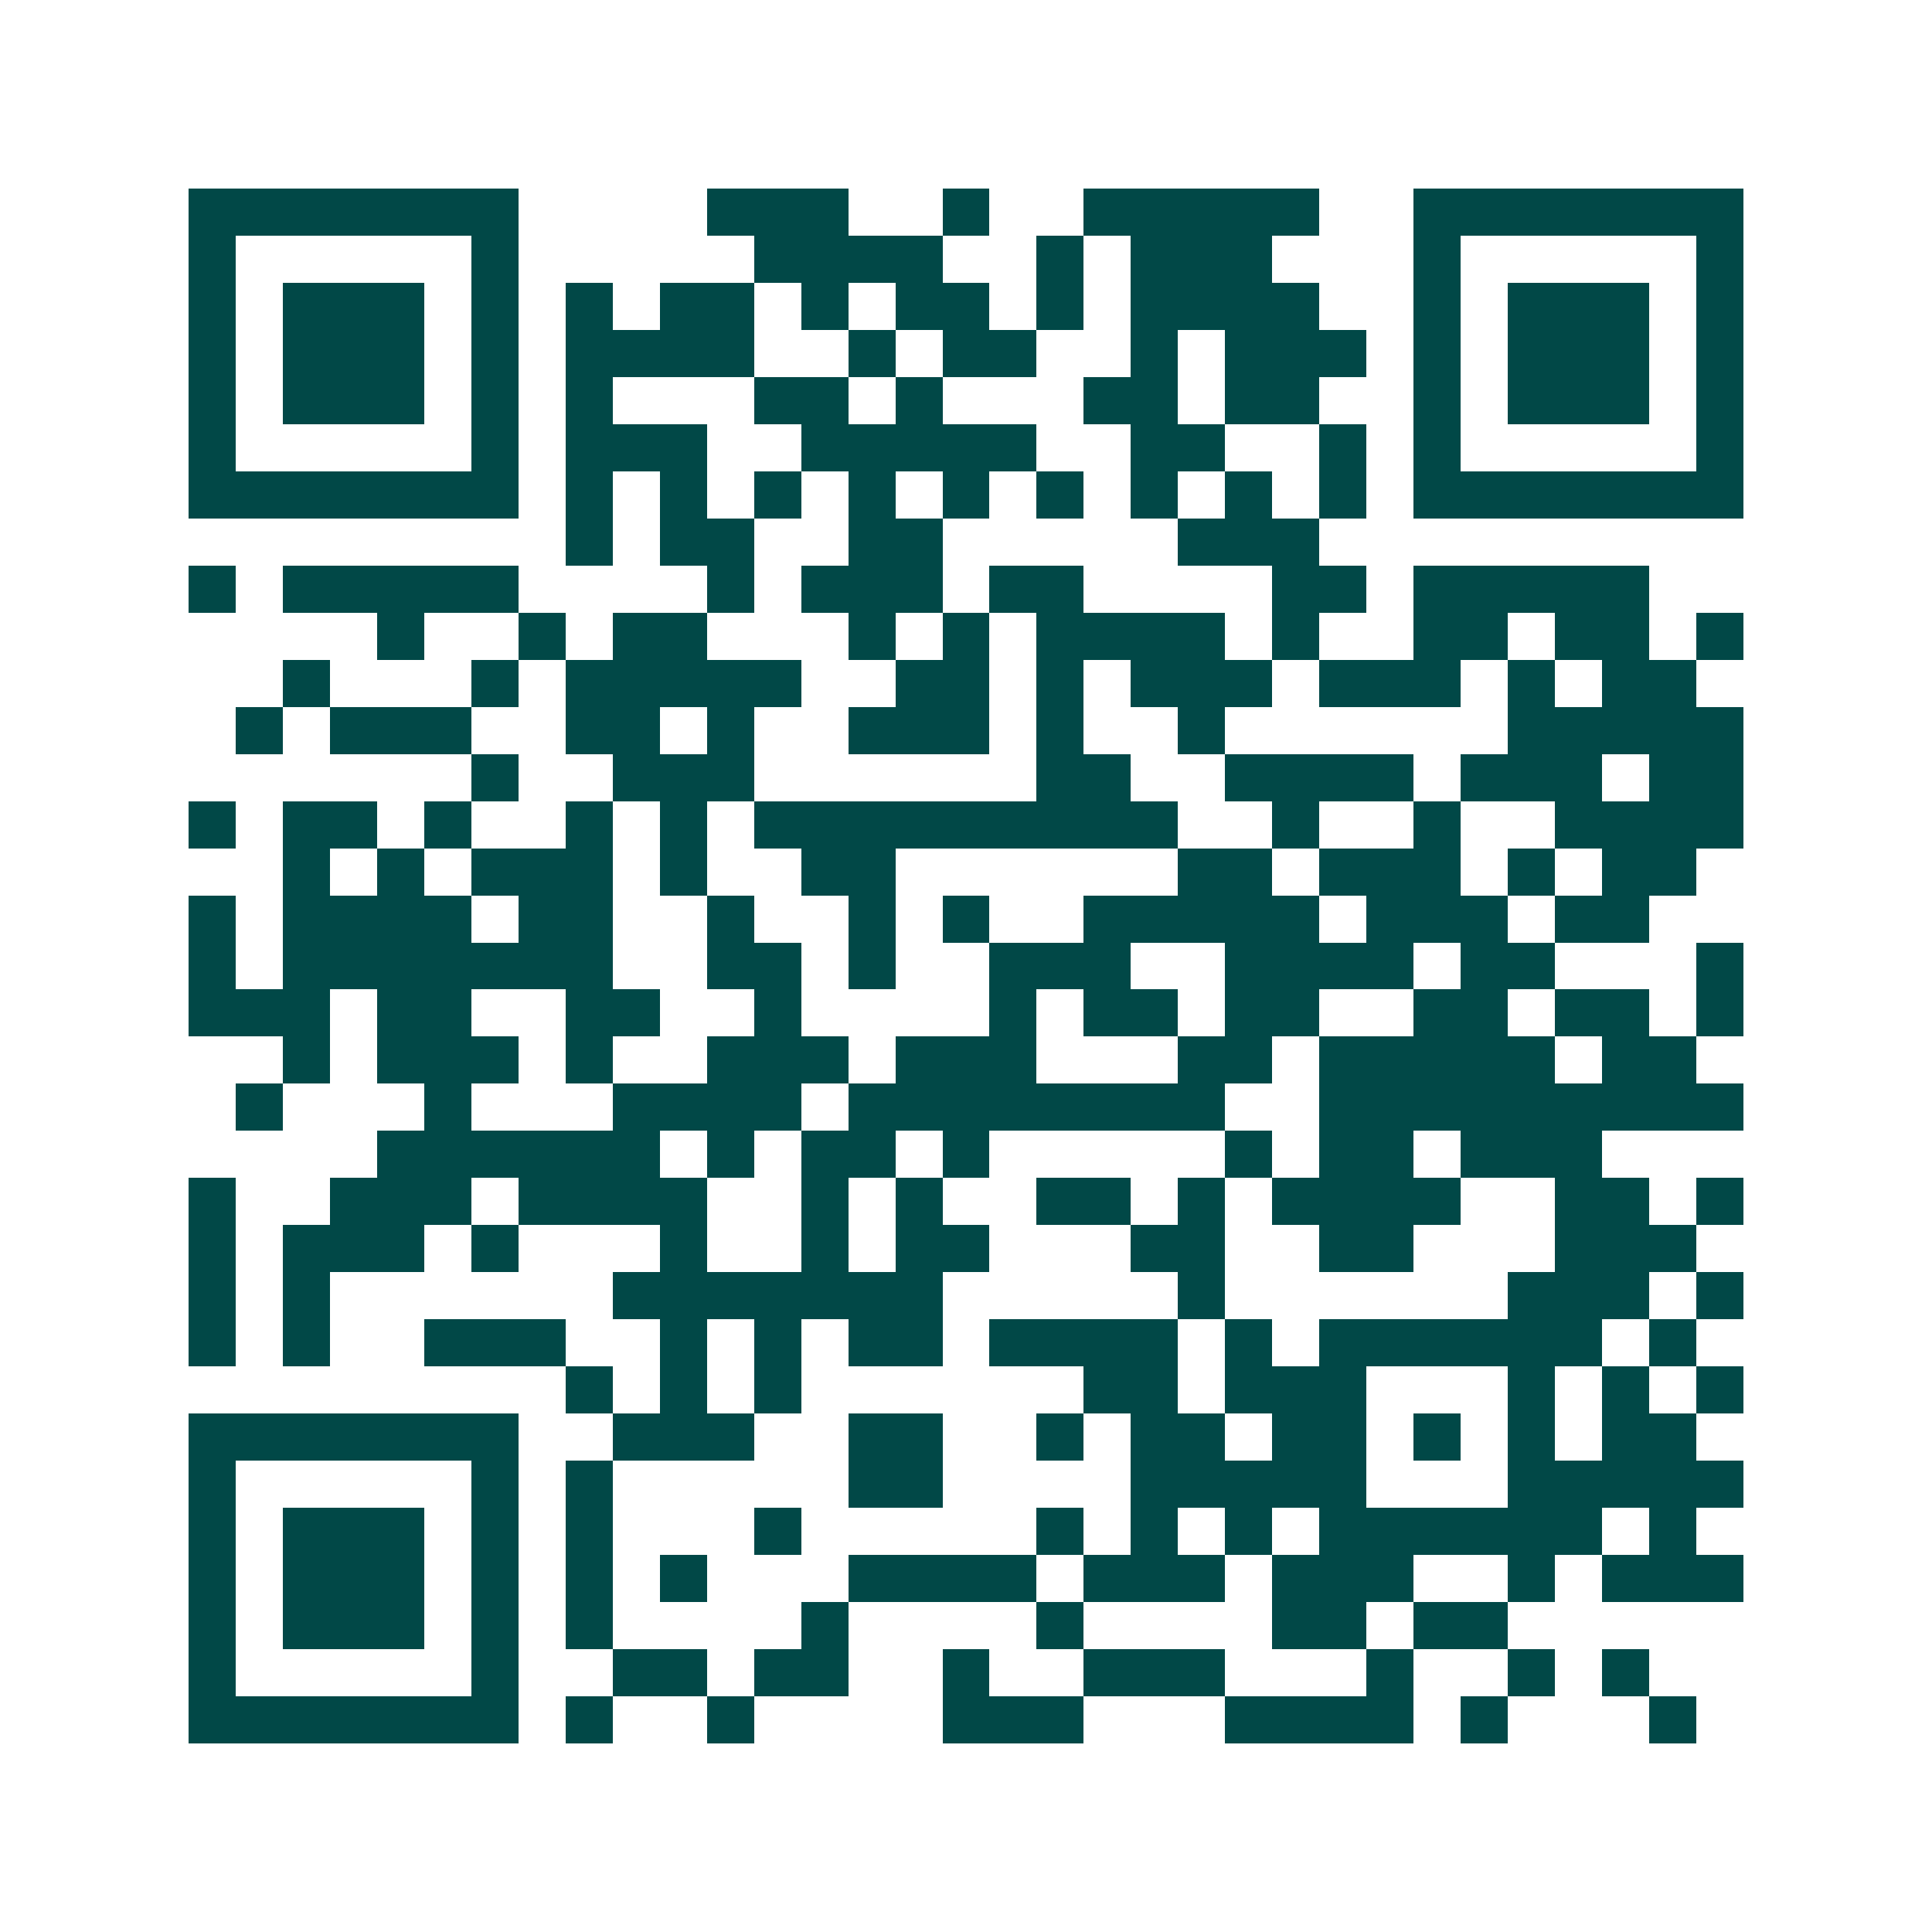 <svg xmlns="http://www.w3.org/2000/svg" width="200" height="200" viewBox="0 0 41 41" shape-rendering="crispEdges"><path fill="#ffffff" d="M0 0h41v41H0z"/><path stroke="#014847" d="M4 4.5h7m4 0h3m2 0h1m2 0h5m2 0h7M4 5.5h1m5 0h1m5 0h4m2 0h1m1 0h3m3 0h1m5 0h1M4 6.5h1m1 0h3m1 0h1m1 0h1m1 0h2m1 0h1m1 0h2m1 0h1m1 0h4m2 0h1m1 0h3m1 0h1M4 7.5h1m1 0h3m1 0h1m1 0h4m2 0h1m1 0h2m2 0h1m1 0h3m1 0h1m1 0h3m1 0h1M4 8.5h1m1 0h3m1 0h1m1 0h1m3 0h2m1 0h1m3 0h2m1 0h2m2 0h1m1 0h3m1 0h1M4 9.5h1m5 0h1m1 0h3m2 0h5m2 0h2m2 0h1m1 0h1m5 0h1M4 10.5h7m1 0h1m1 0h1m1 0h1m1 0h1m1 0h1m1 0h1m1 0h1m1 0h1m1 0h1m1 0h7M12 11.5h1m1 0h2m2 0h2m5 0h3M4 12.5h1m1 0h5m4 0h1m1 0h3m1 0h2m4 0h2m1 0h5M8 13.5h1m2 0h1m1 0h2m3 0h1m1 0h1m1 0h4m1 0h1m2 0h2m1 0h2m1 0h1M6 14.5h1m3 0h1m1 0h5m2 0h2m1 0h1m1 0h3m1 0h3m1 0h1m1 0h2M5 15.5h1m1 0h3m2 0h2m1 0h1m2 0h3m1 0h1m2 0h1m6 0h5M10 16.5h1m2 0h3m6 0h2m2 0h4m1 0h3m1 0h2M4 17.5h1m1 0h2m1 0h1m2 0h1m1 0h1m1 0h9m2 0h1m2 0h1m2 0h4M6 18.5h1m1 0h1m1 0h3m1 0h1m2 0h2m6 0h2m1 0h3m1 0h1m1 0h2M4 19.5h1m1 0h4m1 0h2m2 0h1m2 0h1m1 0h1m2 0h5m1 0h3m1 0h2M4 20.5h1m1 0h7m2 0h2m1 0h1m2 0h3m2 0h4m1 0h2m3 0h1M4 21.5h3m1 0h2m2 0h2m2 0h1m4 0h1m1 0h2m1 0h2m2 0h2m1 0h2m1 0h1M6 22.5h1m1 0h3m1 0h1m2 0h3m1 0h3m3 0h2m1 0h5m1 0h2M5 23.5h1m3 0h1m3 0h4m1 0h8m2 0h9M8 24.5h6m1 0h1m1 0h2m1 0h1m5 0h1m1 0h2m1 0h3M4 25.5h1m2 0h3m1 0h4m2 0h1m1 0h1m2 0h2m1 0h1m1 0h4m2 0h2m1 0h1M4 26.5h1m1 0h3m1 0h1m3 0h1m2 0h1m1 0h2m3 0h2m2 0h2m3 0h3M4 27.5h1m1 0h1m6 0h7m5 0h1m6 0h3m1 0h1M4 28.5h1m1 0h1m2 0h3m2 0h1m1 0h1m1 0h2m1 0h4m1 0h1m1 0h6m1 0h1M12 29.5h1m1 0h1m1 0h1m6 0h2m1 0h3m3 0h1m1 0h1m1 0h1M4 30.5h7m2 0h3m2 0h2m2 0h1m1 0h2m1 0h2m1 0h1m1 0h1m1 0h2M4 31.5h1m5 0h1m1 0h1m5 0h2m4 0h5m3 0h5M4 32.5h1m1 0h3m1 0h1m1 0h1m3 0h1m5 0h1m1 0h1m1 0h1m1 0h6m1 0h1M4 33.5h1m1 0h3m1 0h1m1 0h1m1 0h1m3 0h4m1 0h3m1 0h3m2 0h1m1 0h3M4 34.5h1m1 0h3m1 0h1m1 0h1m4 0h1m4 0h1m4 0h2m1 0h2M4 35.5h1m5 0h1m2 0h2m1 0h2m2 0h1m2 0h3m3 0h1m2 0h1m1 0h1M4 36.5h7m1 0h1m2 0h1m4 0h3m3 0h4m1 0h1m3 0h1"/></svg>

